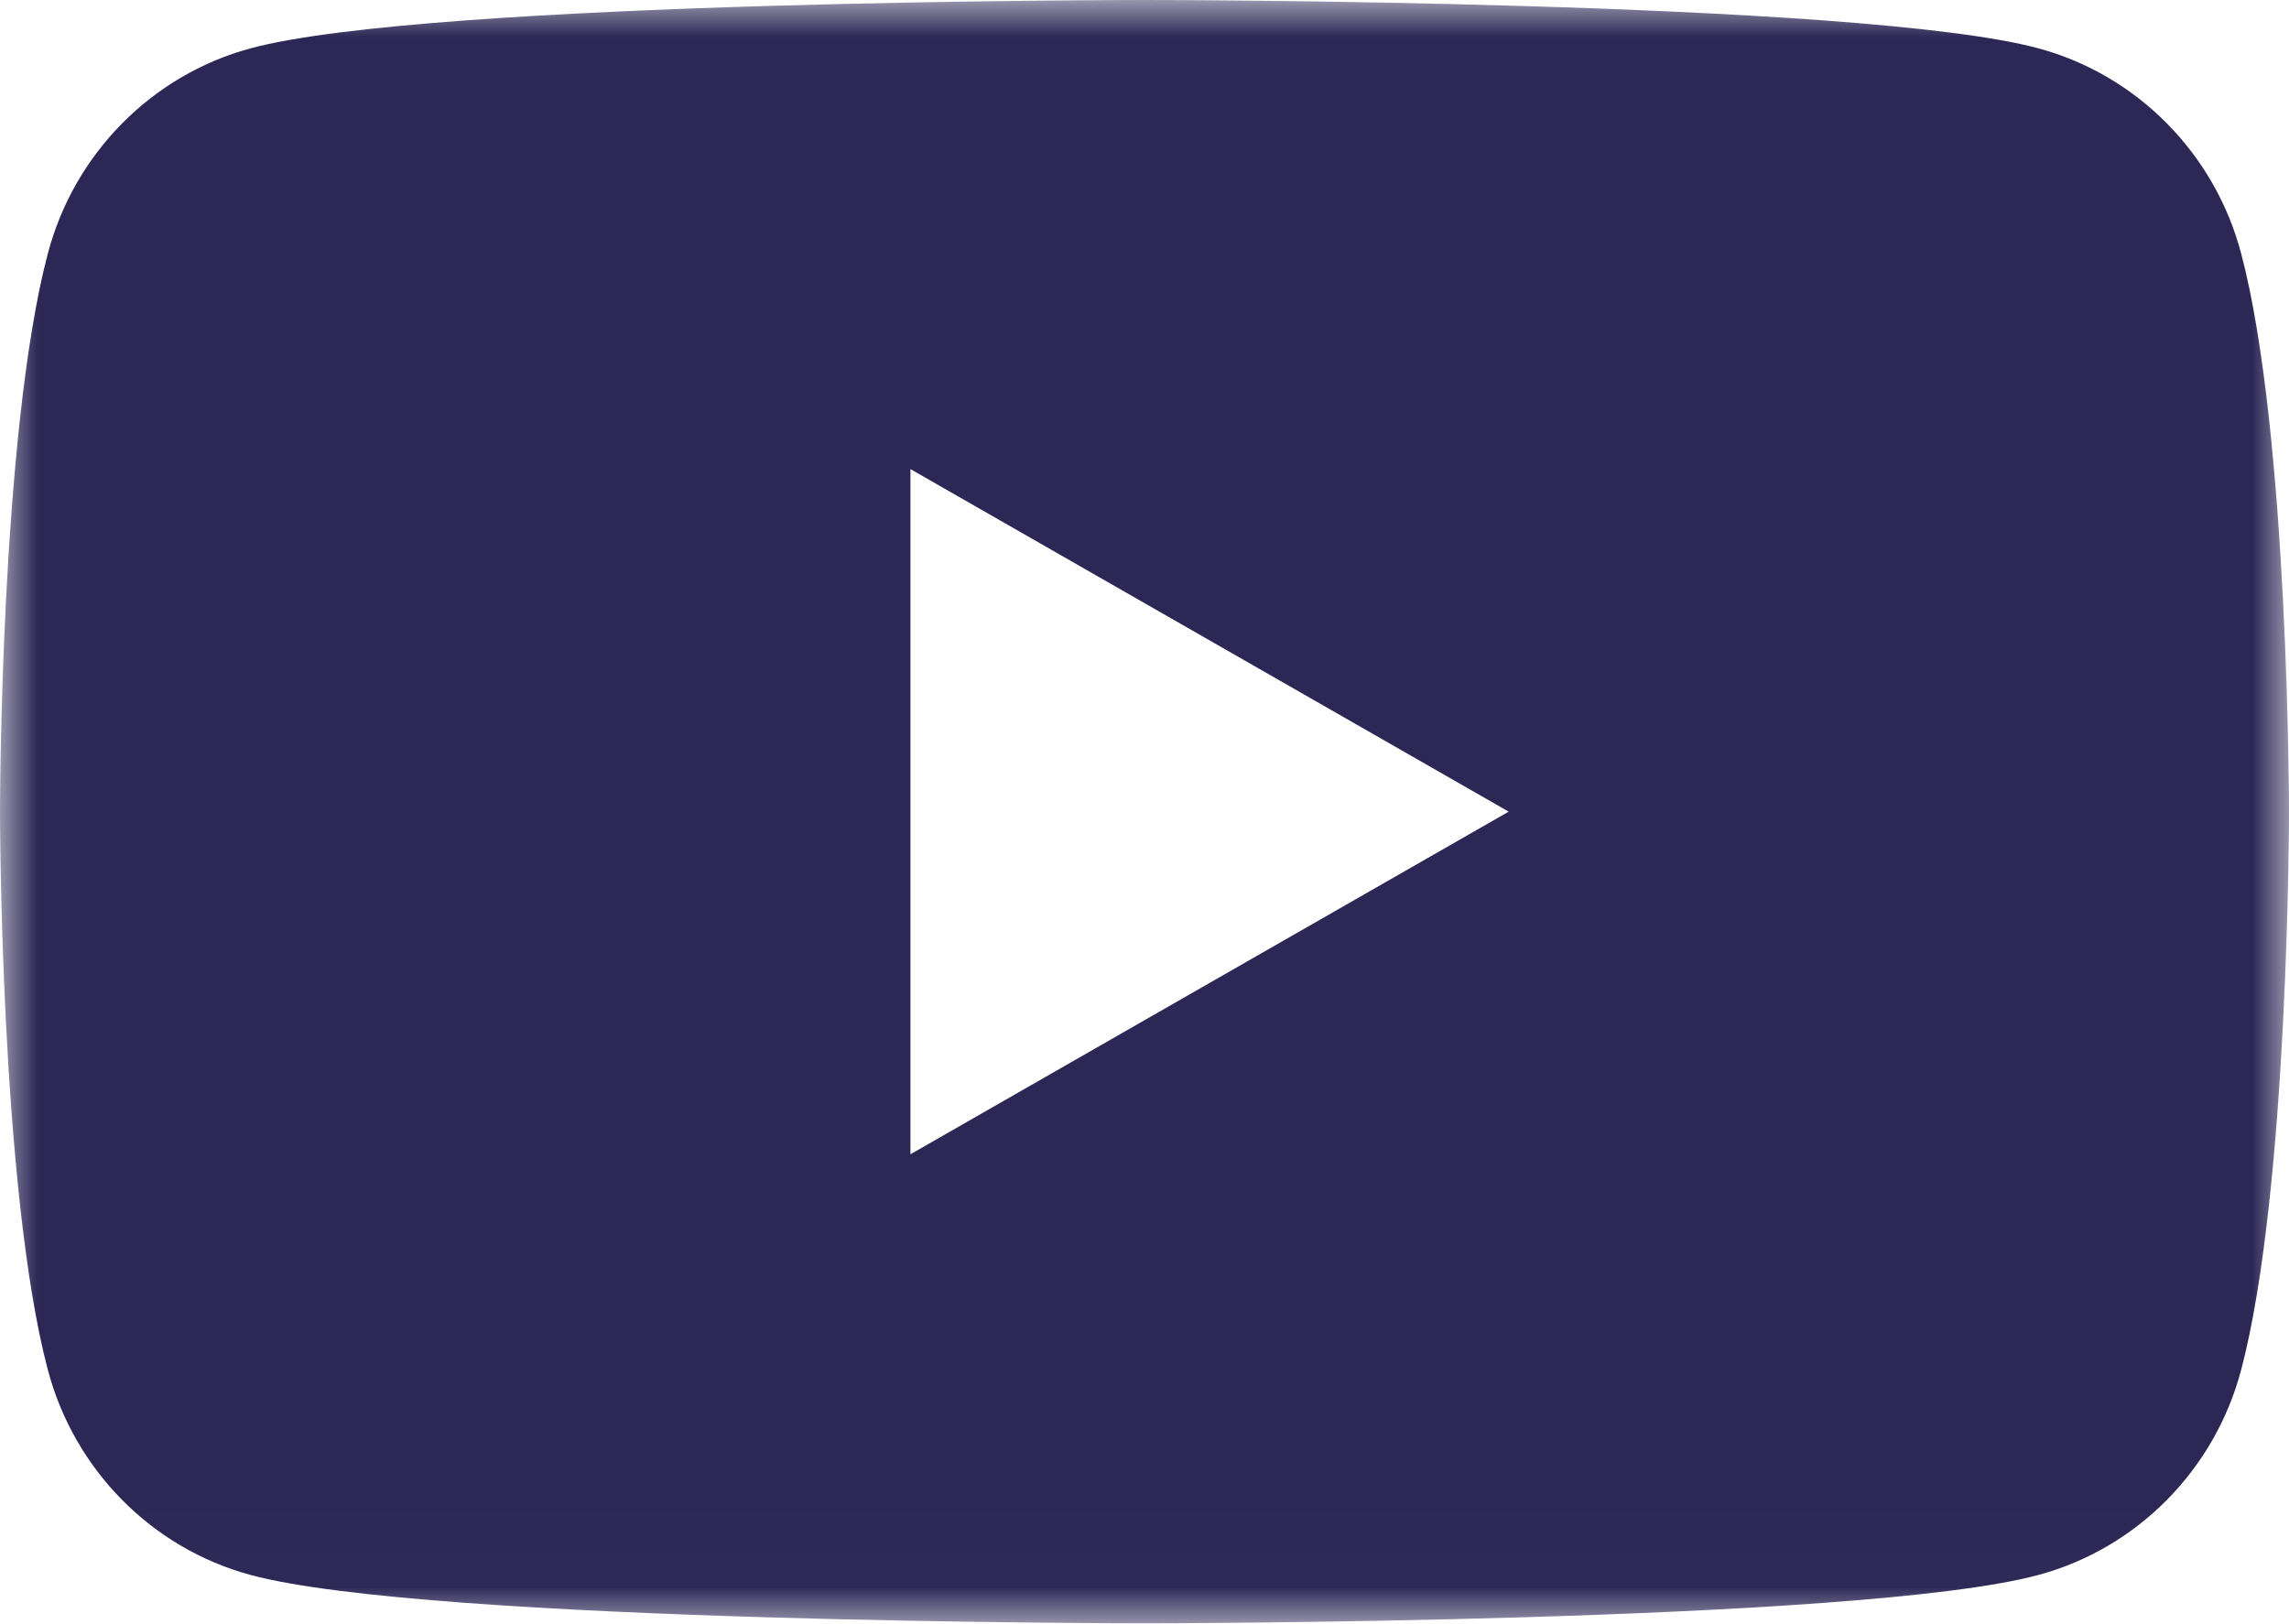 <?xml version="1.0" encoding="UTF-8"?>
<svg width="31px" height="22px" viewBox="0 0 31 22" version="1.1" xmlns="http://www.w3.org/2000/svg" xmlns:xlink="http://www.w3.org/1999/xlink">
    <title>youtube</title>
    <defs>
        <polygon id="path-1" points="0 0 31 0 31 21.988 0 21.988"></polygon>
    </defs>
    <g id="Page-1" stroke="none" stroke-width="1" fill="none" fill-rule="evenodd">
        <g id="Liste-de-partenaires" transform="translate(-260, -1065)">
            <g id="youtube" transform="translate(260, 1065)">
                <mask id="mask-2" fill="white">
                    <use xlink:href="#path-1"></use>
                </mask>
                <g id="path-1"></g>
                <path d="M12.33,15.635 L12.33,6.354 L20.432,10.994 L12.33,15.635 Z M30.352,3.434 C29.996,2.082 28.945,1.018 27.611,0.656 C25.194,0 15.5,0 15.5,0 C15.5,0 5.806,0 3.389,0.656 C2.055,1.018 1.004,2.082 0.648,3.434 C0,5.883 0,10.994 0,10.994 C0,10.994 0,16.105 0.648,18.555 C1.004,19.906 2.055,20.971 3.389,21.332 C5.806,21.988 15.5,21.988 15.5,21.988 C15.5,21.988 25.194,21.988 27.611,21.332 C28.945,20.971 29.996,19.906 30.352,18.555 C31,16.105 31,10.994 31,10.994 C31,10.994 31,5.883 30.352,3.434 L30.352,3.434 Z" id="Fill-1" fill="#2D2756" fill-rule="nonzero" mask="url(#mask-2)"></path>
            </g>
        </g>
    </g>
</svg>